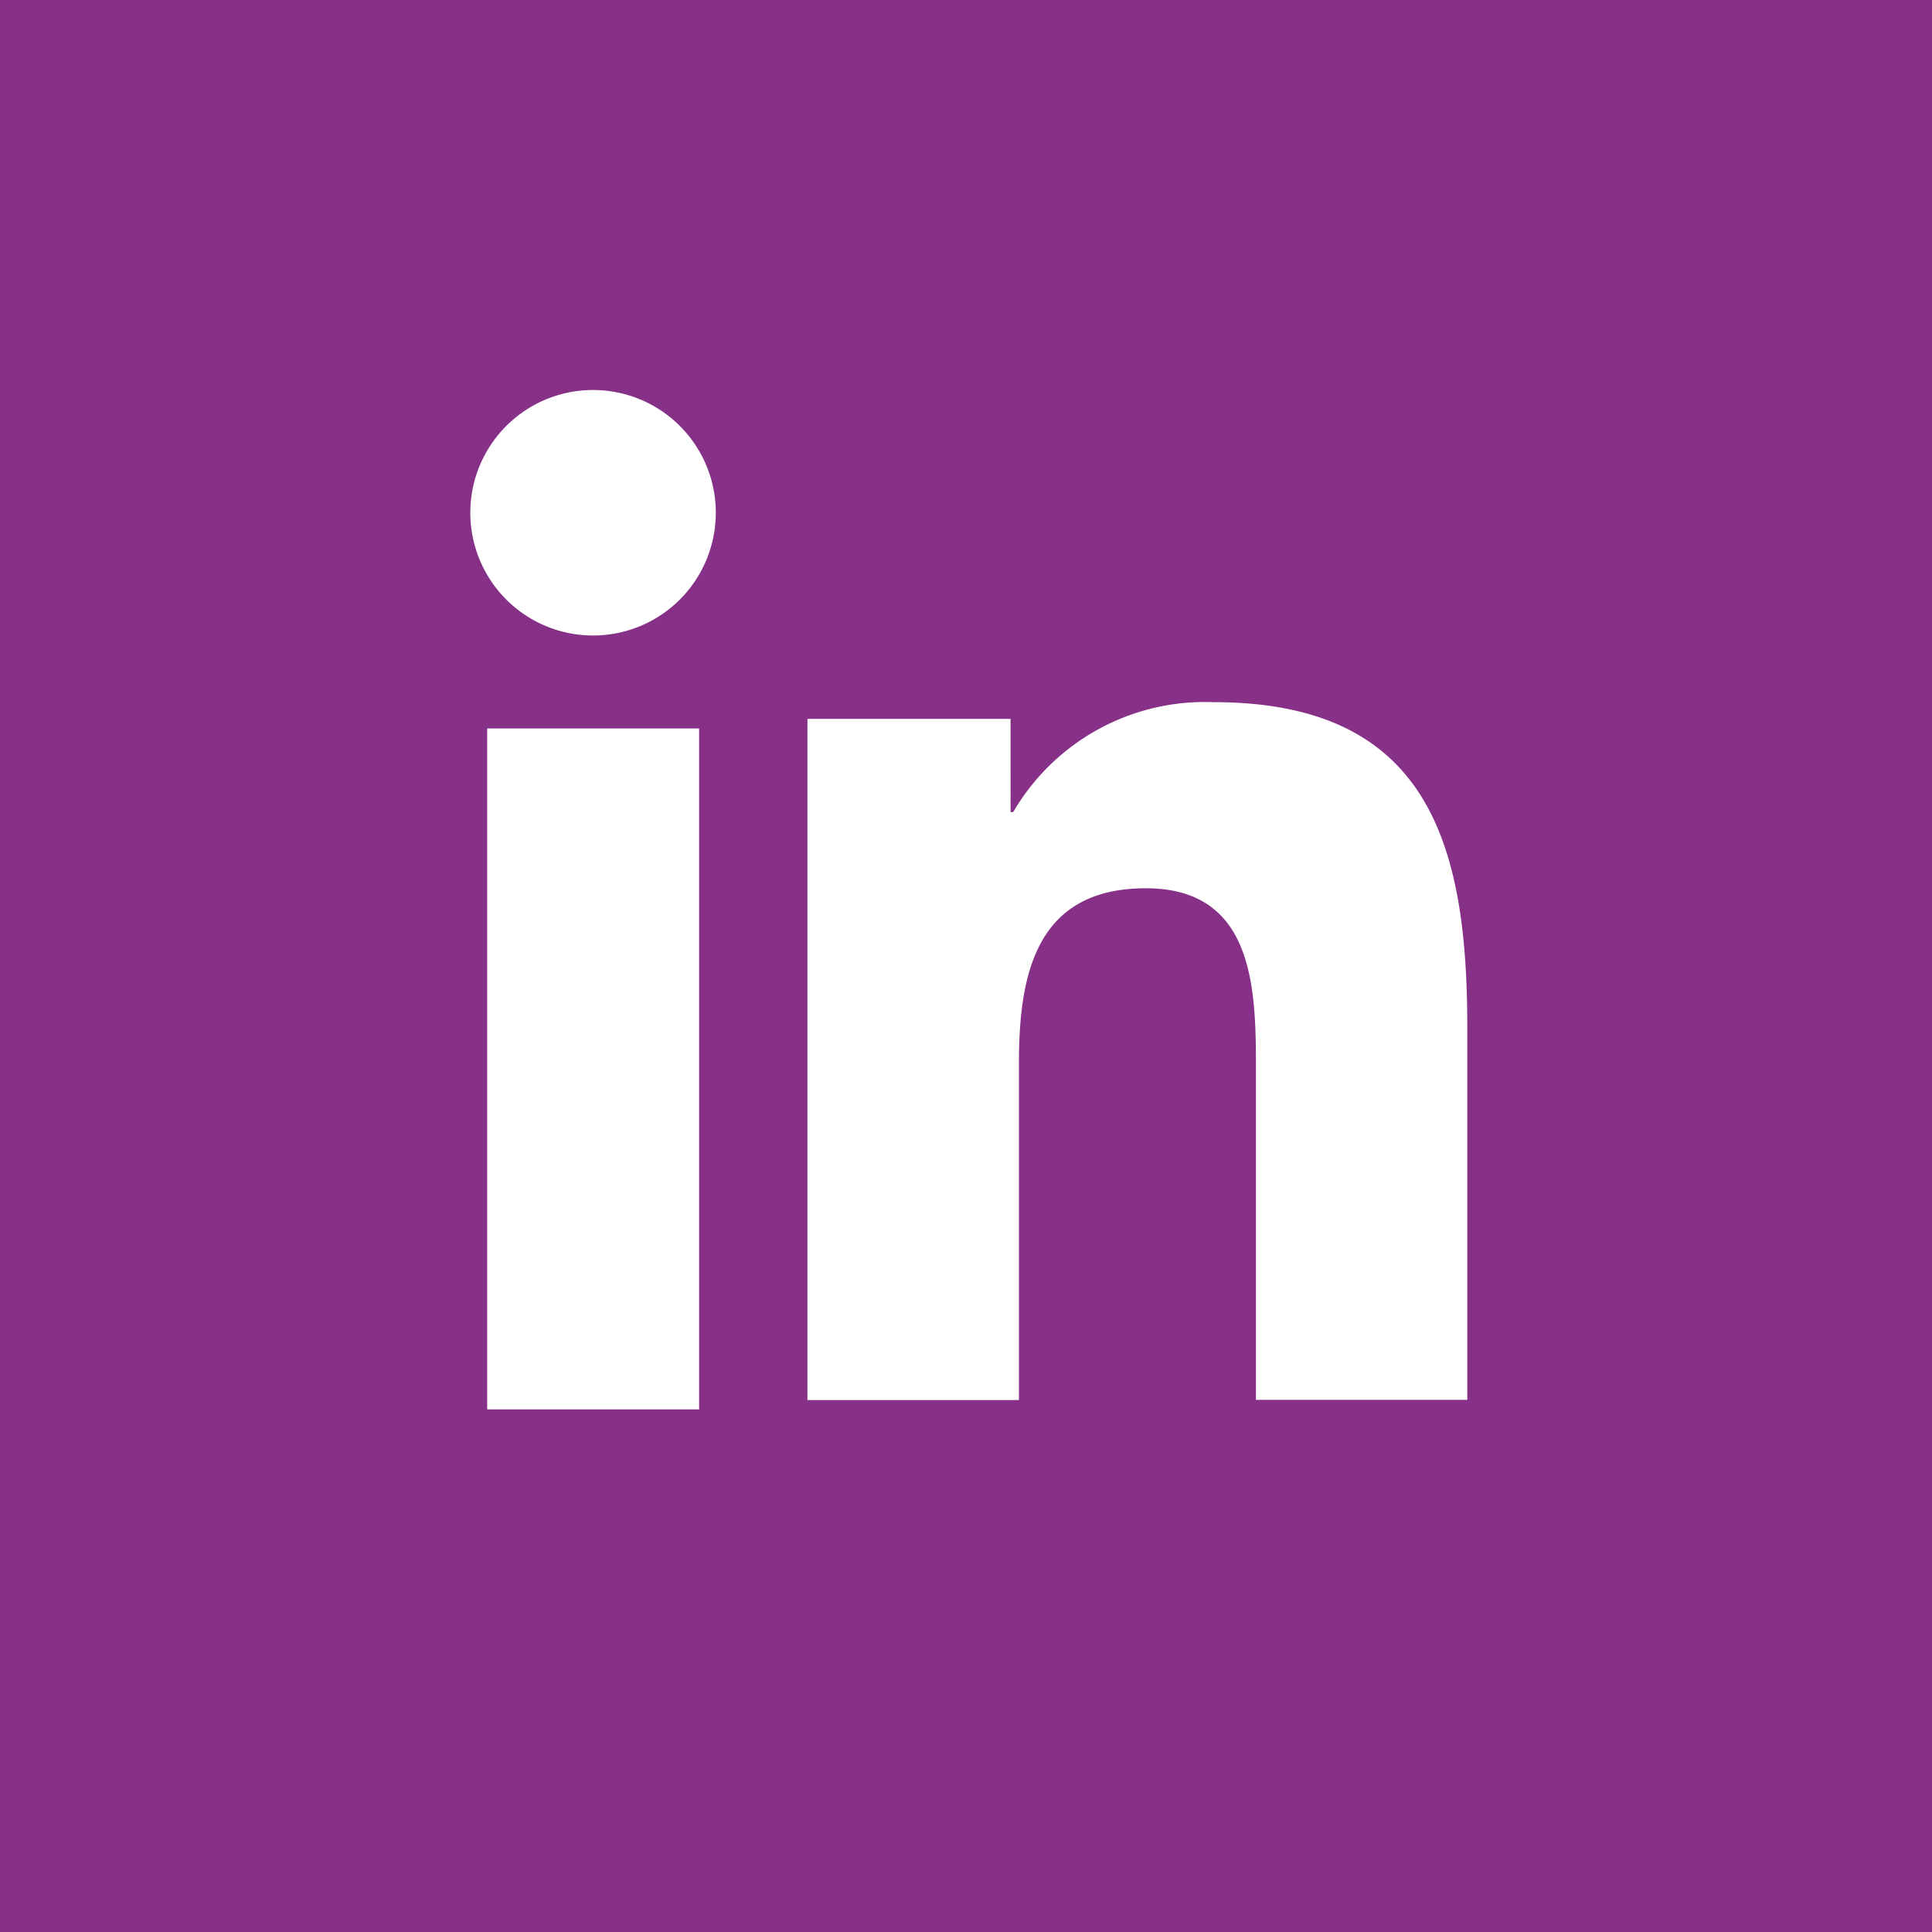 <svg id="Group_26" data-name="Group 26" xmlns="http://www.w3.org/2000/svg" width="30" height="30" viewBox="0 0 30 30">
  <rect id="Rectangle_5" data-name="Rectangle 5" width="30" height="30" transform="translate(0 0)" fill="#873088"/>
  <path id="Path_19" data-name="Path 19" d="M40.809,8.338H44.1V18.912H40.809Zm1.643-5.255A1.906,1.906,0,1,1,40.547,4.99a1.906,1.906,0,0,1,1.905-1.907" transform="translate(-33.244 2.973)" fill="#fff"/>
  <path id="Path_20" data-name="Path 20" d="M43.205,5.71h3.154V7.158H46.4a3.448,3.448,0,0,1,3.108-1.707c3.329,0,3.943,2.188,3.943,5.034v5.8H50.169V11.141c0-1.226-.021-2.8-1.709-2.8-1.709,0-1.971,1.34-1.971,2.717v5.23H43.205Z" transform="translate(-30.667 5.452)" fill="#fff"/>
</svg>
